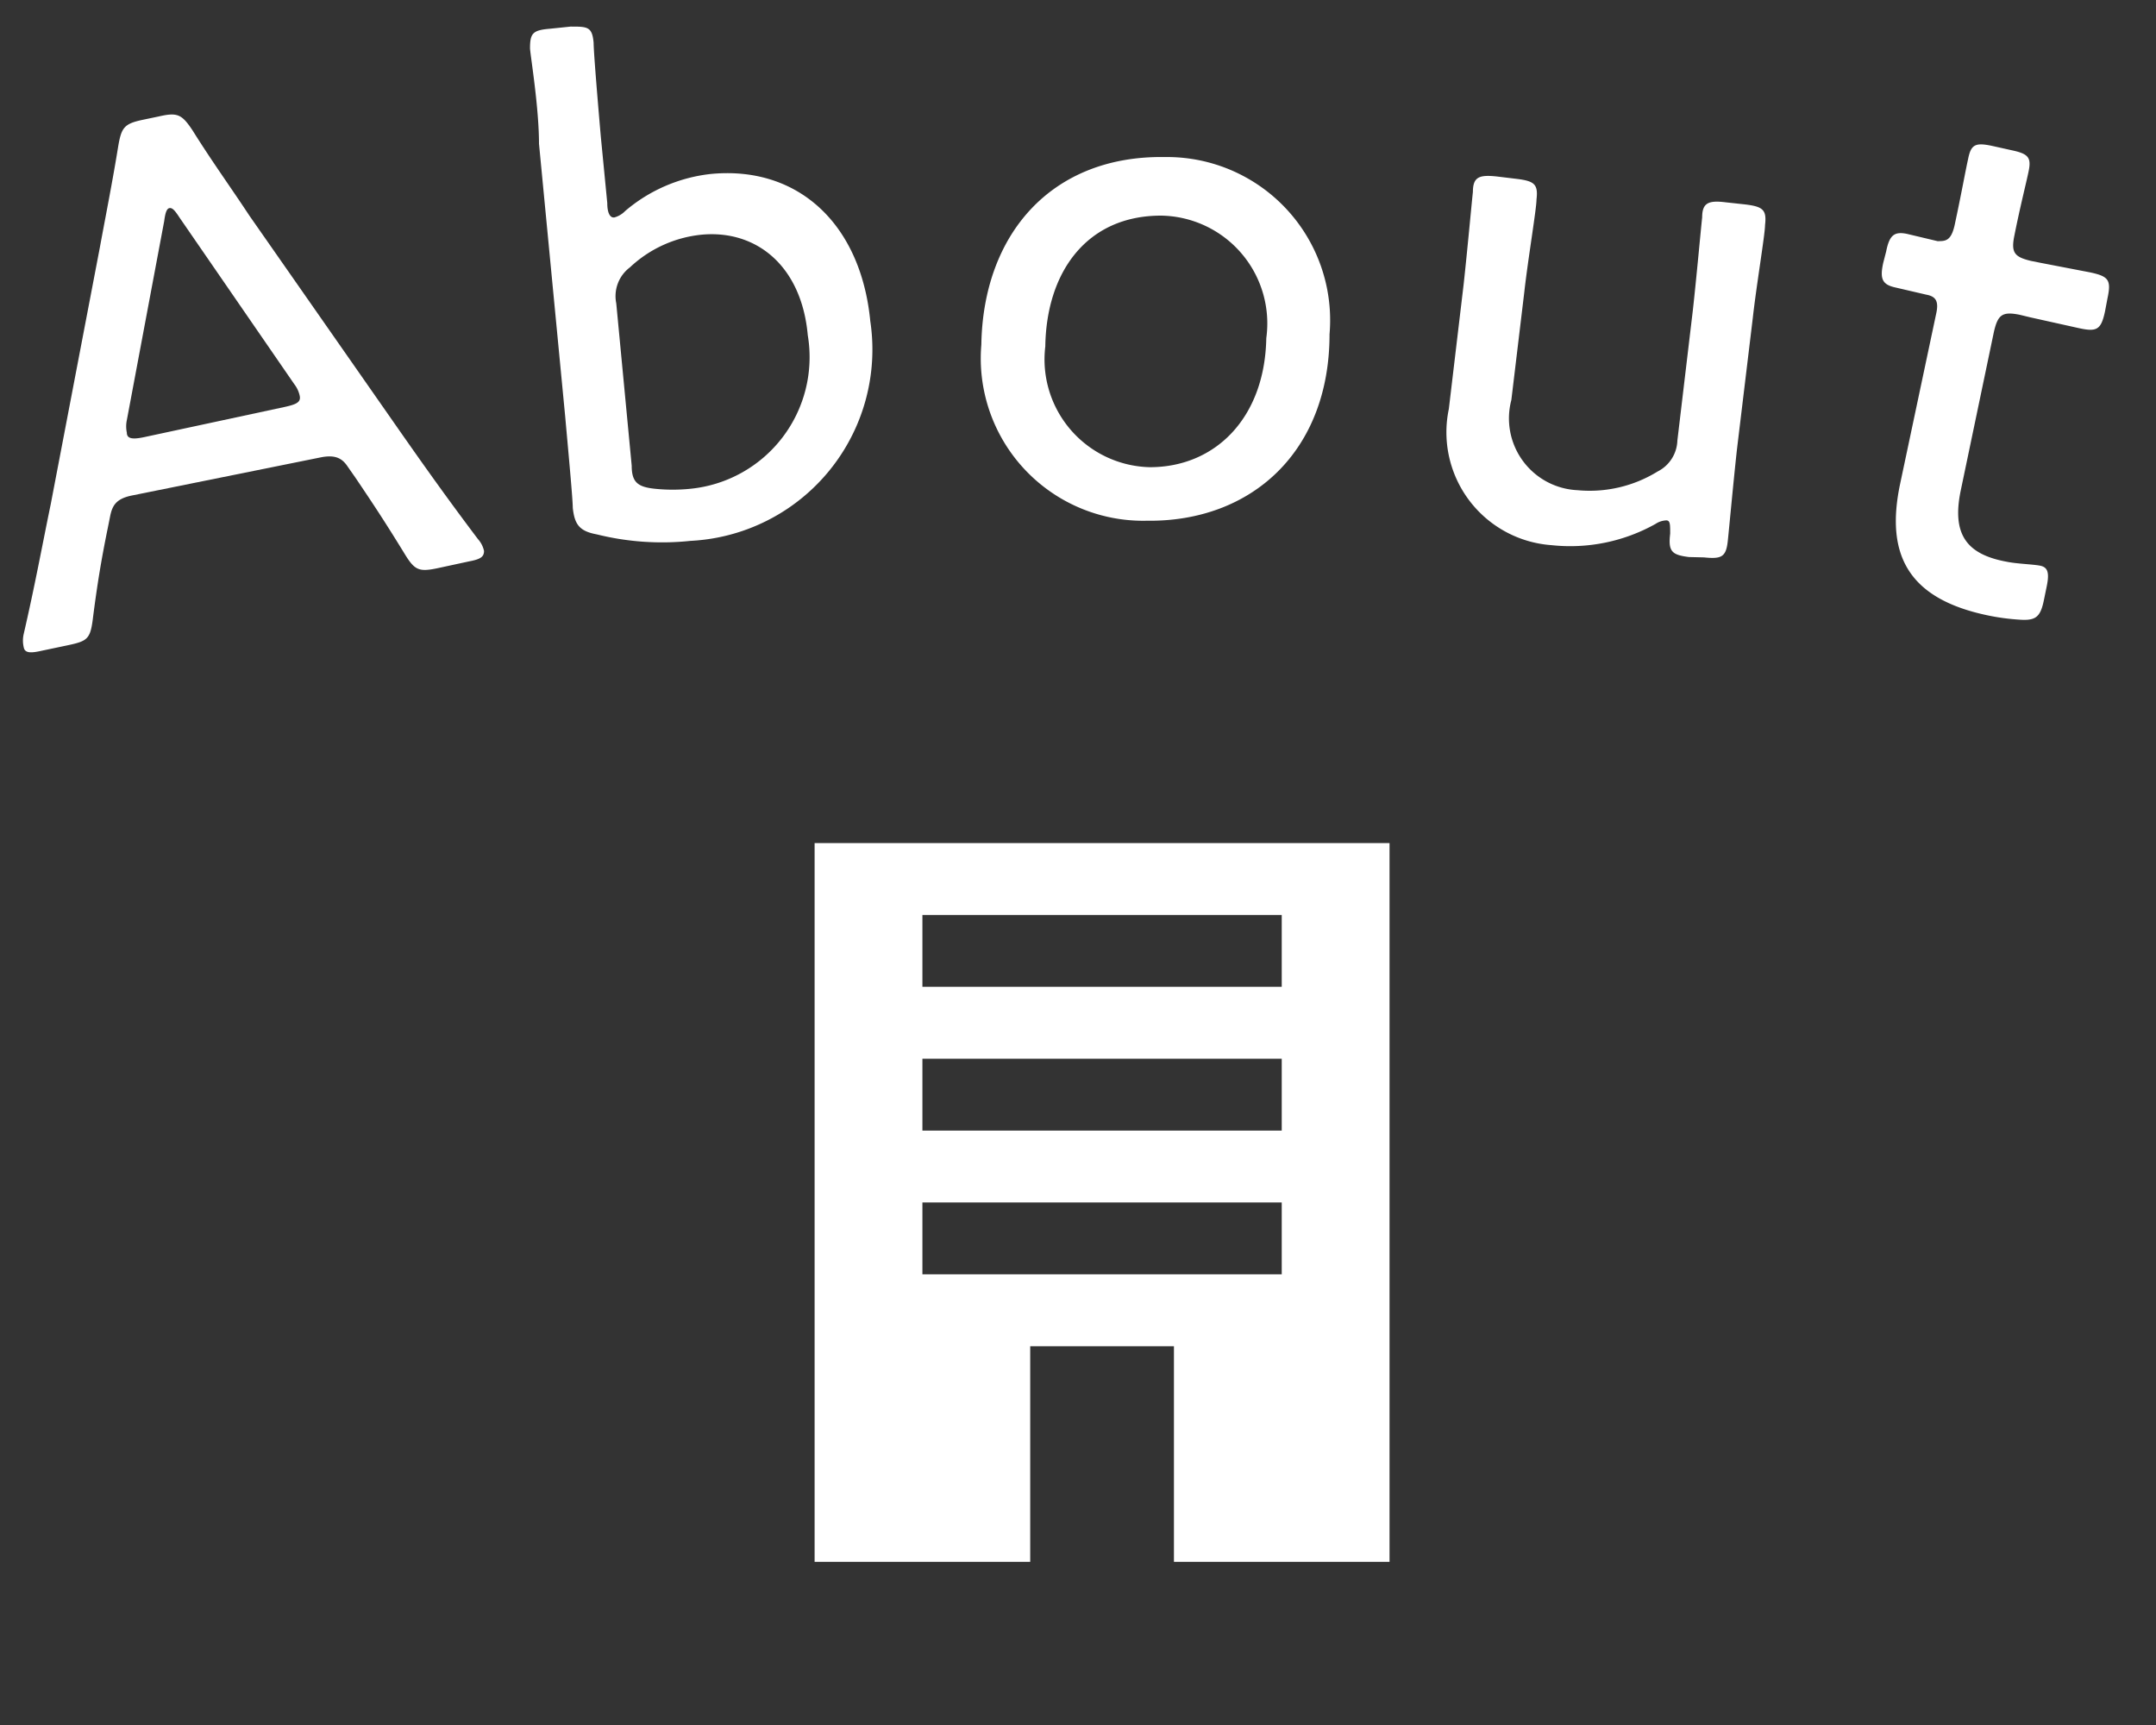 <svg xmlns="http://www.w3.org/2000/svg" viewBox="0 0 60 48"><rect x="0" y="0" width="60" height="48" fill="#333333" stroke="none"/><defs><style>.cls-1{fill:#fff;}.cls-2{fill:none;}</style></defs><title>about_icon-h2</title><g id="レイヤー_2" data-name="レイヤー 2"><g id="レイヤー_2-2" data-name="レイヤー 2"><path class="cls-1" d="M3,14.69c-.17.83-.29,1.53-.42,2.56-.07.53-.16.59-.67.7l-.76.16c-.31.07-.46.06-.49-.1a.81.81,0,0,1,0-.37c.31-1.34.52-2.49.75-3.6L2.78,6.88c.16-.87.35-1.82.51-2.81.09-.53.17-.63.7-.74l.43-.09c.52-.12.64-.06.94.39C5.89,4.48,6.44,5.24,6.94,6l4.19,6c.7,1,1.34,1.9,2.17,3a.72.72,0,0,1,.17.33c0,.16-.09.23-.41.29l-.88.19c-.52.11-.64.06-.92-.4-.54-.88-.87-1.38-1.37-2.12l-.21-.3c-.15-.23-.34-.35-.77-.26L3.66,13.79c-.43.09-.53.28-.59.55Zm.53-3a.84.84,0,0,0,0,.35c0,.18.18.19.5.12l3.91-.84c.31-.07.44-.13.4-.31a.8.8,0,0,0-.15-.32L5,6.06c-.13-.2-.2-.28-.28-.27s-.12.13-.15.36Z"/><path class="cls-1" d="M19.79,4.84c2.43-.23,4.17,1.4,4.43,4.1a5.33,5.33,0,0,1-5,6.11,7.53,7.53,0,0,1-2.61-.18c-.49-.09-.62-.28-.67-.74,0-.25-.13-1.63-.21-2.53L15,4C15,3,14.77,1.61,14.75,1.35c0-.42.07-.51.55-.55l.58-.06c.47,0,.6,0,.64.45,0,.26.12,1.69.2,2.61l.18,1.85c0,.28.08.42.2.4a.67.67,0,0,0,.3-.18A4.41,4.41,0,0,1,19.79,4.84Zm2.69,4.49c-.17-1.92-1.42-2.94-2.95-2.8a3.4,3.4,0,0,0-2,.91,1,1,0,0,0-.38,1l.43,4.52c0,.46.17.59.64.64a4.82,4.82,0,0,0,1,0A3.68,3.68,0,0,0,22.48,9.33Z"/><path class="cls-1" d="M37,9.3c0,3.26-2.17,5.23-5.09,5.19a4.52,4.52,0,0,1-4.6-4.9c.05-3.06,1.94-5.27,5.11-5.22A4.54,4.54,0,0,1,37,9.3Zm-7.91.34A3,3,0,0,0,32,13c1.82,0,3.2-1.37,3.24-3.59A3,3,0,0,0,32.31,6C30.25,6,29.12,7.56,29.09,9.64Z"/><path class="cls-1" d="M47,15.5c-.47-.06-.58-.15-.52-.65,0-.26,0-.36-.1-.37a.58.58,0,0,0-.31.1,4.86,4.86,0,0,1-2.89.59,3.15,3.15,0,0,1-2.86-3.79l.41-3.45c.1-.9.23-2.33.26-2.59,0-.42.18-.48.66-.43l.58.07c.47.06.58.15.53.57,0,.26-.24,1.68-.34,2.58l-.36,3a2,2,0,0,0,1.84,2.51,3.6,3.6,0,0,0,2.23-.52,1,1,0,0,0,.55-.86l.43-3.62c.1-.89.23-2.33.26-2.59,0-.41.18-.48.66-.42l.55.06c.48.06.59.15.54.57,0,.26-.24,1.68-.34,2.58l-.44,3.65c-.1.9-.23,2.33-.26,2.59-.05.42-.18.48-.66.43Z"/><path class="cls-1" d="M56.88,16.7c-.1.49-.24.58-.72.54a6.14,6.14,0,0,1-.86-.12c-2.23-.47-2.83-1.72-2.42-3.66l1-4.72c.08-.35,0-.49-.27-.54L52.75,8c-.37-.08-.44-.24-.34-.69L52.49,7c.09-.45.22-.57.59-.49l.84.2c.23,0,.39,0,.49-.51.16-.74.3-1.51.36-1.77.08-.41.2-.47.67-.37l.54.12c.47.1.56.2.47.61-.05.25-.24,1-.39,1.76-.1.48,0,.6.46.71l.3.06,1.35.26c.51.11.59.21.48.72l-.07.37c-.11.51-.23.57-.73.46l-1.35-.3-.29-.07c-.49-.1-.61,0-.72.47l-.92,4.4c-.27,1.27.19,1.8,1.27,2,.29.06.72.07.93.11s.27.18.19.57Z"/><path class="cls-1" d="M22.67,23.46v20h6v-6h4v6h6v-20Zm13,12h-10v-2h10Zm0-4h-10v-2h10Zm0-4h-10v-2h10Z"/><rect class="cls-2" width="60" height="48"/></g></g></svg>